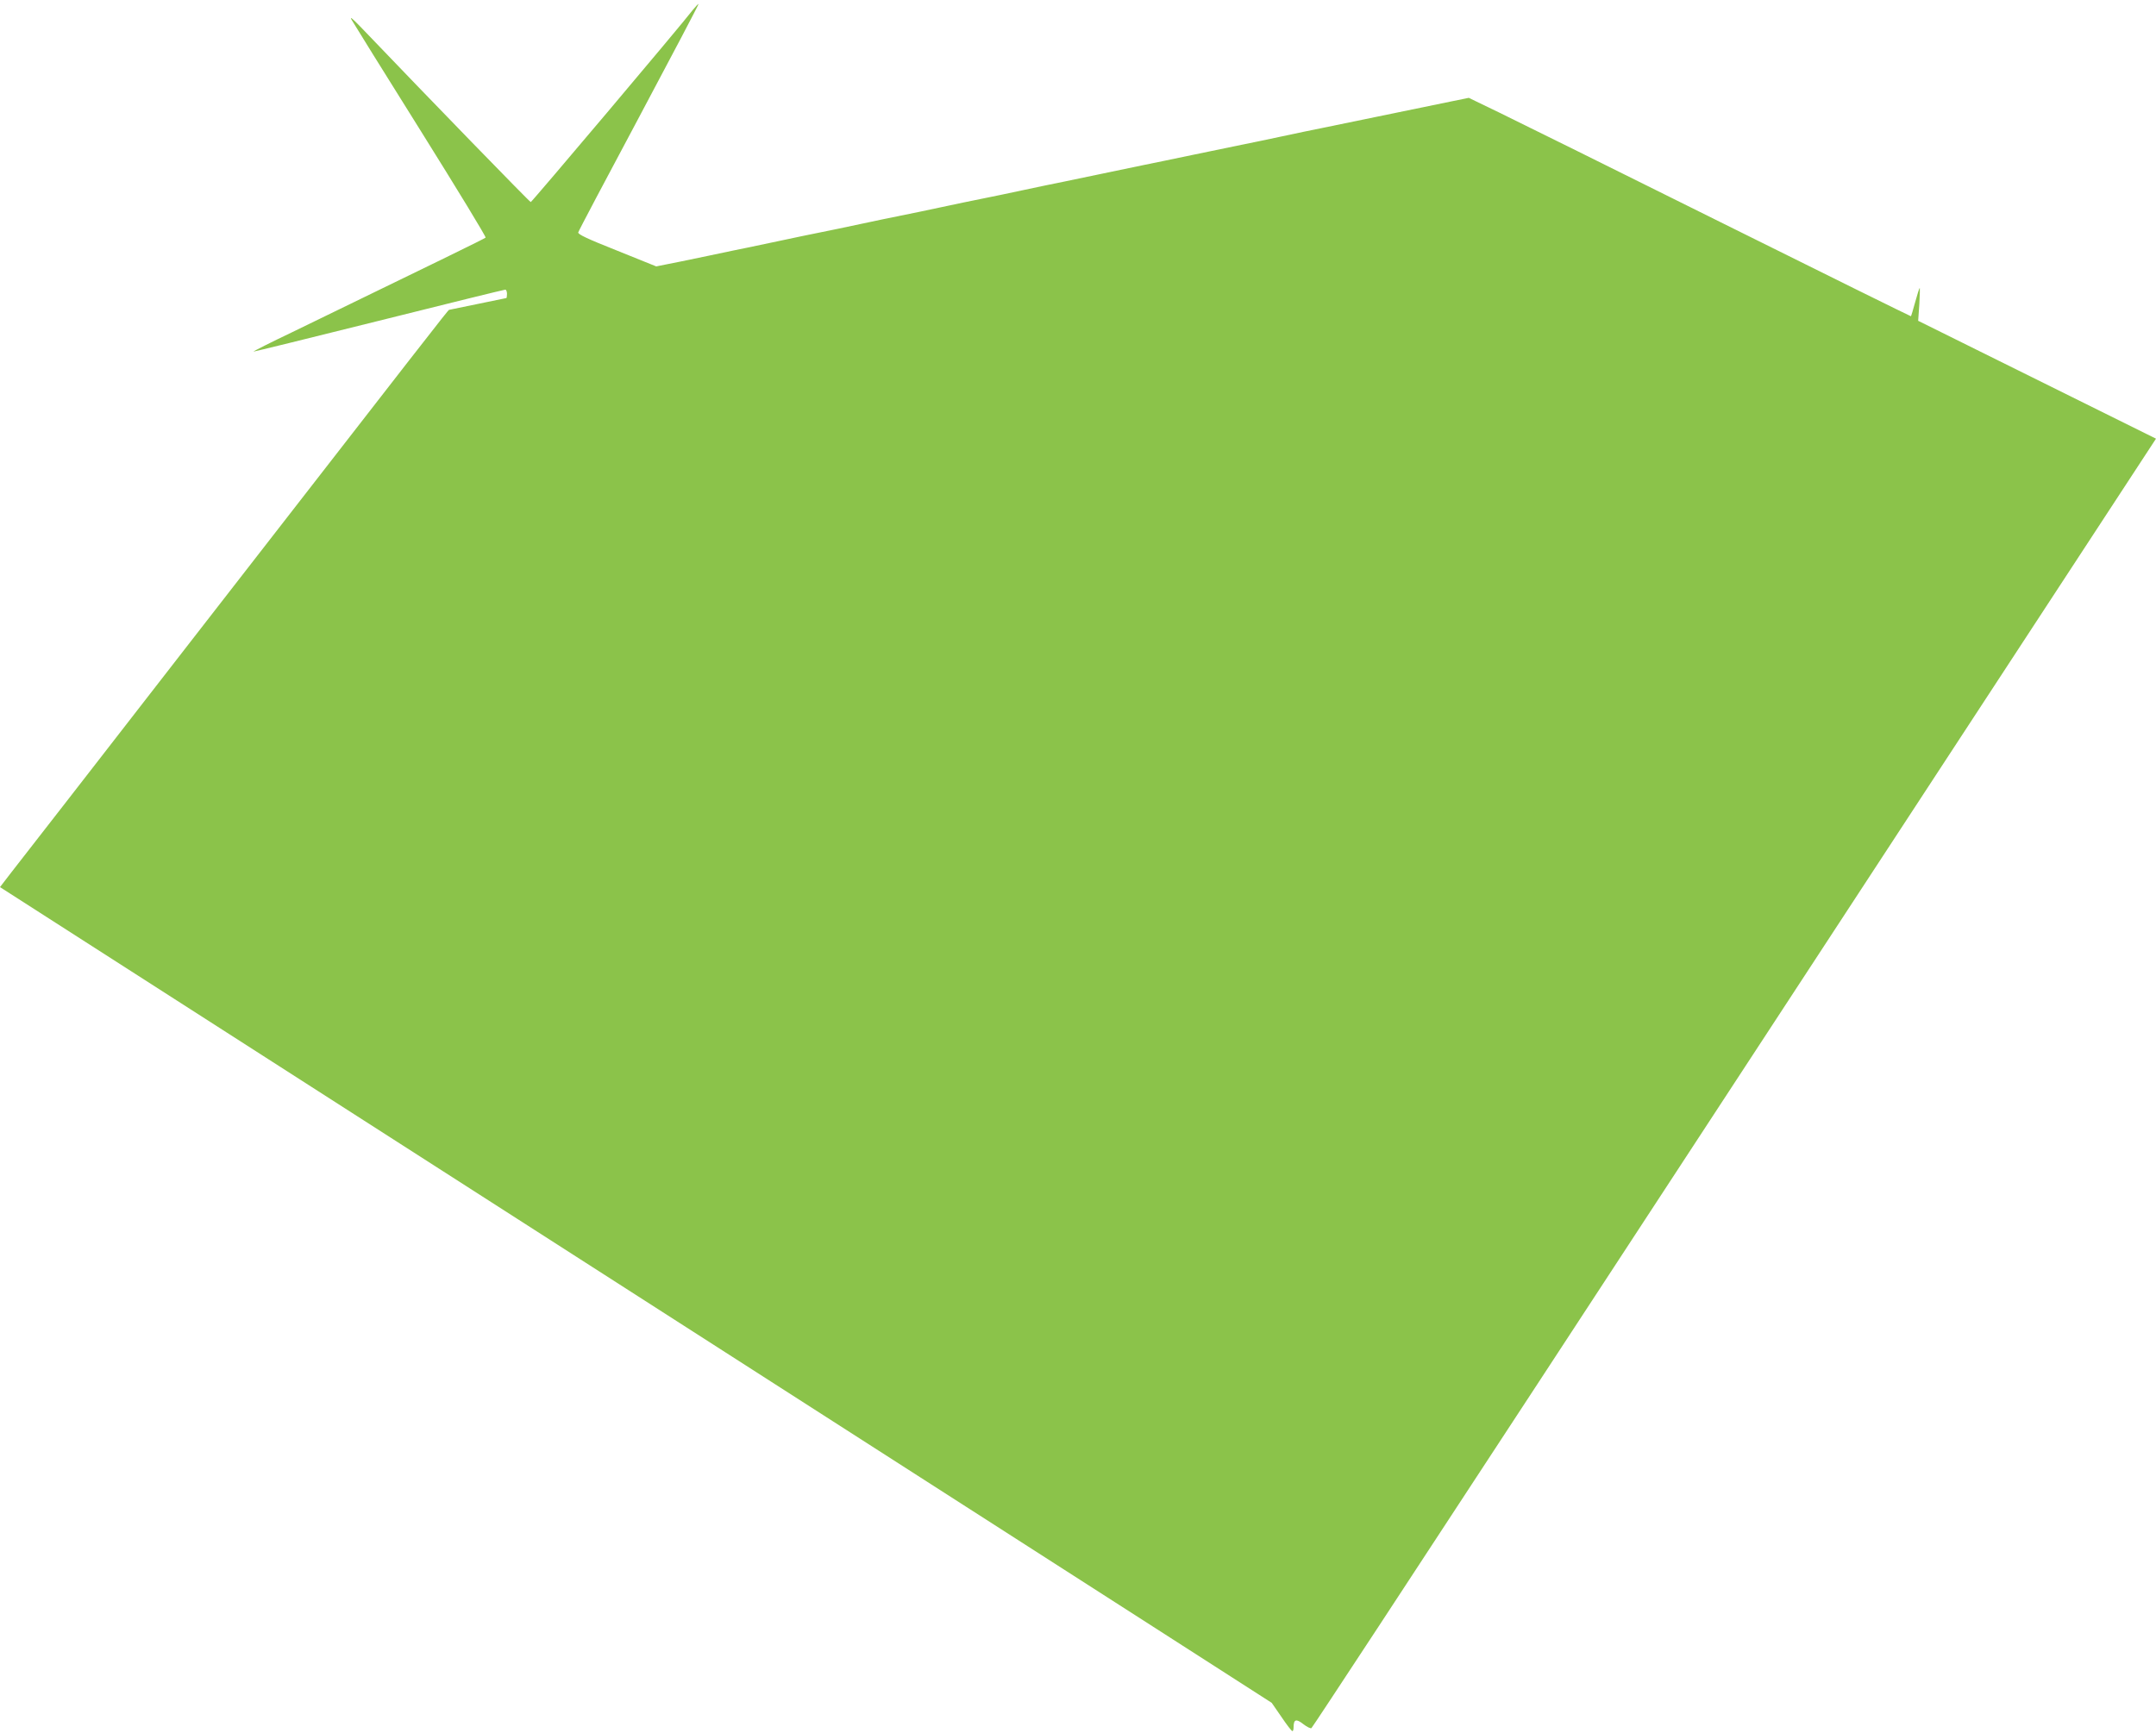 <?xml version="1.0" standalone="no"?>
<!DOCTYPE svg PUBLIC "-//W3C//DTD SVG 20010904//EN"
 "http://www.w3.org/TR/2001/REC-SVG-20010904/DTD/svg10.dtd">
<svg version="1.0" xmlns="http://www.w3.org/2000/svg"
 width="1280pt" height="1029pt" viewBox="0 0 1280 1029"
 preserveAspectRatio="xMidYMid meet">
<g transform="translate(0,1029) scale(0.1,-0.1)"
fill="#8bc34a" stroke="none">
<path d="M4114 10232 c-75 -98 -957 -1142 -963 -1142 -6 0 -591 602 -1009
1039 -53 55 -68 66 -53 41 11 -19 195 -316 410 -659 215 -344 388 -628 384
-632 -7 -7 -278 -139 -1149 -562 -128 -61 -231 -113 -229 -115 1 -1 336 81
744 183 407 102 745 185 751 185 5 0 10 -11 10 -25 0 -14 -2 -25 -4 -25 -2 0
-79 -16 -170 -35 -92 -19 -168 -35 -170 -35 -5 0 -115 -142 -1546 -1985 -546
-704 -1022 -1317 -1057 -1361 l-63 -82 3068 -1968 c1687 -1082 3385 -2172
3775 -2422 l707 -454 58 -84 c31 -46 60 -84 65 -84 4 0 7 10 7 23 0 47 15 52
57 19 22 -17 44 -28 49 -24 6 4 609 923 1341 2042 732 1119 1858 2841 2502
3825 l1171 1790 -706 350 -706 350 7 100 c3 55 4 97 2 95 -3 -3 -15 -41 -27
-85 -12 -44 -23 -81 -25 -83 -1 -1 -510 250 -1131 559 -621 309 -1211 601
-1312 650 l-182 88 -98 -20 c-195 -40 -679 -140 -772 -159 -52 -10 -160 -33
-240 -50 -80 -17 -188 -40 -240 -50 -52 -11 -183 -38 -290 -60 -107 -22 -238
-50 -290 -60 -52 -11 -160 -33 -240 -50 -80 -17 -188 -39 -240 -50 -52 -10
-160 -33 -240 -50 -80 -17 -188 -40 -240 -50 -52 -10 -160 -33 -240 -50 -80
-17 -188 -40 -240 -50 -52 -10 -160 -33 -240 -50 -80 -17 -188 -40 -240 -50
-52 -10 -160 -33 -240 -50 -80 -17 -165 -35 -190 -40 -25 -5 -133 -27 -240
-50 -107 -22 -219 -46 -249 -51 l-55 -11 -233 94 c-179 71 -233 97 -230 108 2
9 165 317 361 684 196 368 355 670 353 672 -2 2 -16 -14 -33 -34z"/>
</g>
</svg>

